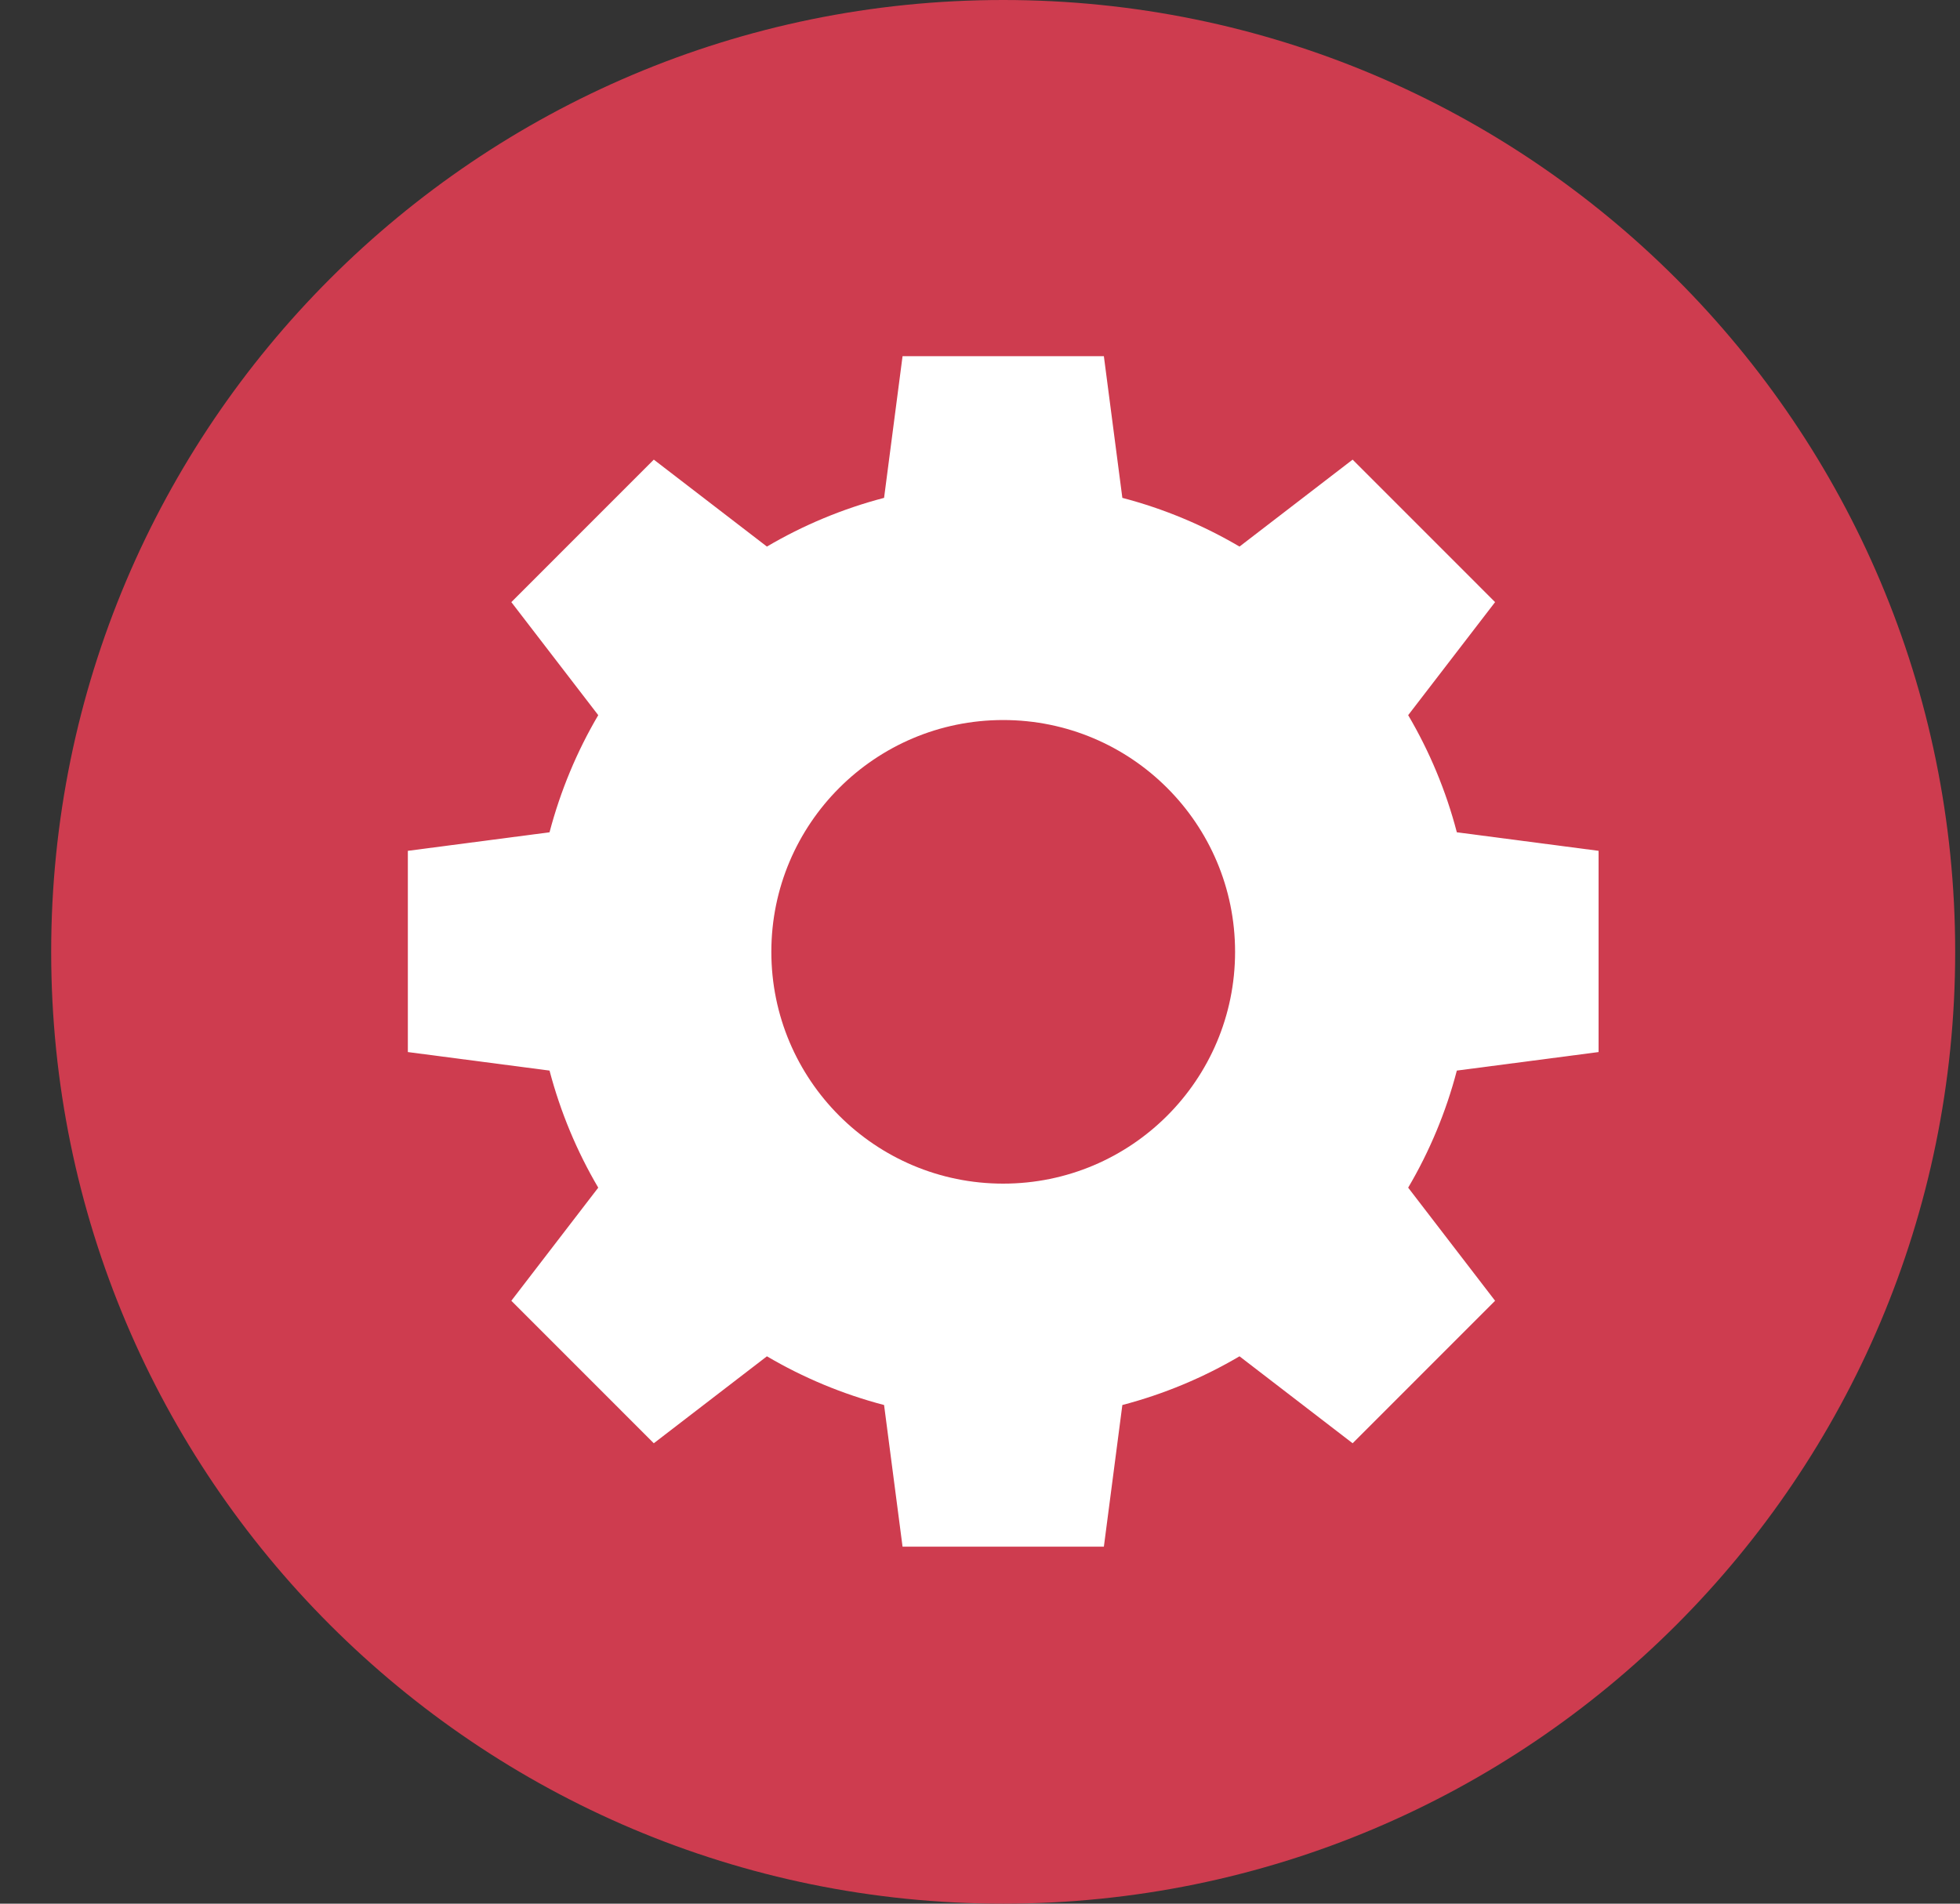<svg xmlns="http://www.w3.org/2000/svg" width="35" height="34" viewBox="0 0 35 34" fill="none"><rect x="0" y="0" width="35" height="34" fill="#333333" stroke="none"/><path d="M17.914 34C27.303 34 34.914 26.389 34.914 17C34.914 7.611 27.303 0 17.914 0C8.525 0 0.914 7.611 0.914 17C0.914 26.389 8.525 34 17.914 34Z" fill="#CE3C4F"></path><path d="M13.695 24.224C14.342 24.605 15.046 24.9 15.787 25.094L16.117 27.624H19.712L20.042 25.094C20.783 24.9 21.487 24.605 22.134 24.224L24.154 25.777L26.698 23.232L25.146 21.212C25.527 20.565 25.822 19.861 26.015 19.121L28.546 18.79V15.196L26.015 14.865C25.822 14.125 25.527 13.42 25.146 12.773L26.698 10.754L24.154 8.209L22.134 9.762C21.487 9.381 20.783 9.086 20.042 8.892L19.712 6.362H16.117L15.787 8.892C15.046 9.086 14.342 9.381 13.695 9.762L11.675 8.209L9.131 10.754L10.683 12.773C10.302 13.42 10.008 14.125 9.813 14.865L7.283 15.196V18.79L9.813 19.121C10.008 19.861 10.302 20.565 10.683 21.212L9.131 23.232L11.675 25.777L13.695 24.224Z" fill="white"></path><path d="M17.914 21.14C20.201 21.14 22.055 19.287 22.055 17C22.055 14.713 20.201 12.86 17.914 12.86C15.628 12.86 13.774 14.713 13.774 17C13.774 19.287 15.628 21.14 17.914 21.14Z" fill="#CE3C4F"></path></svg>